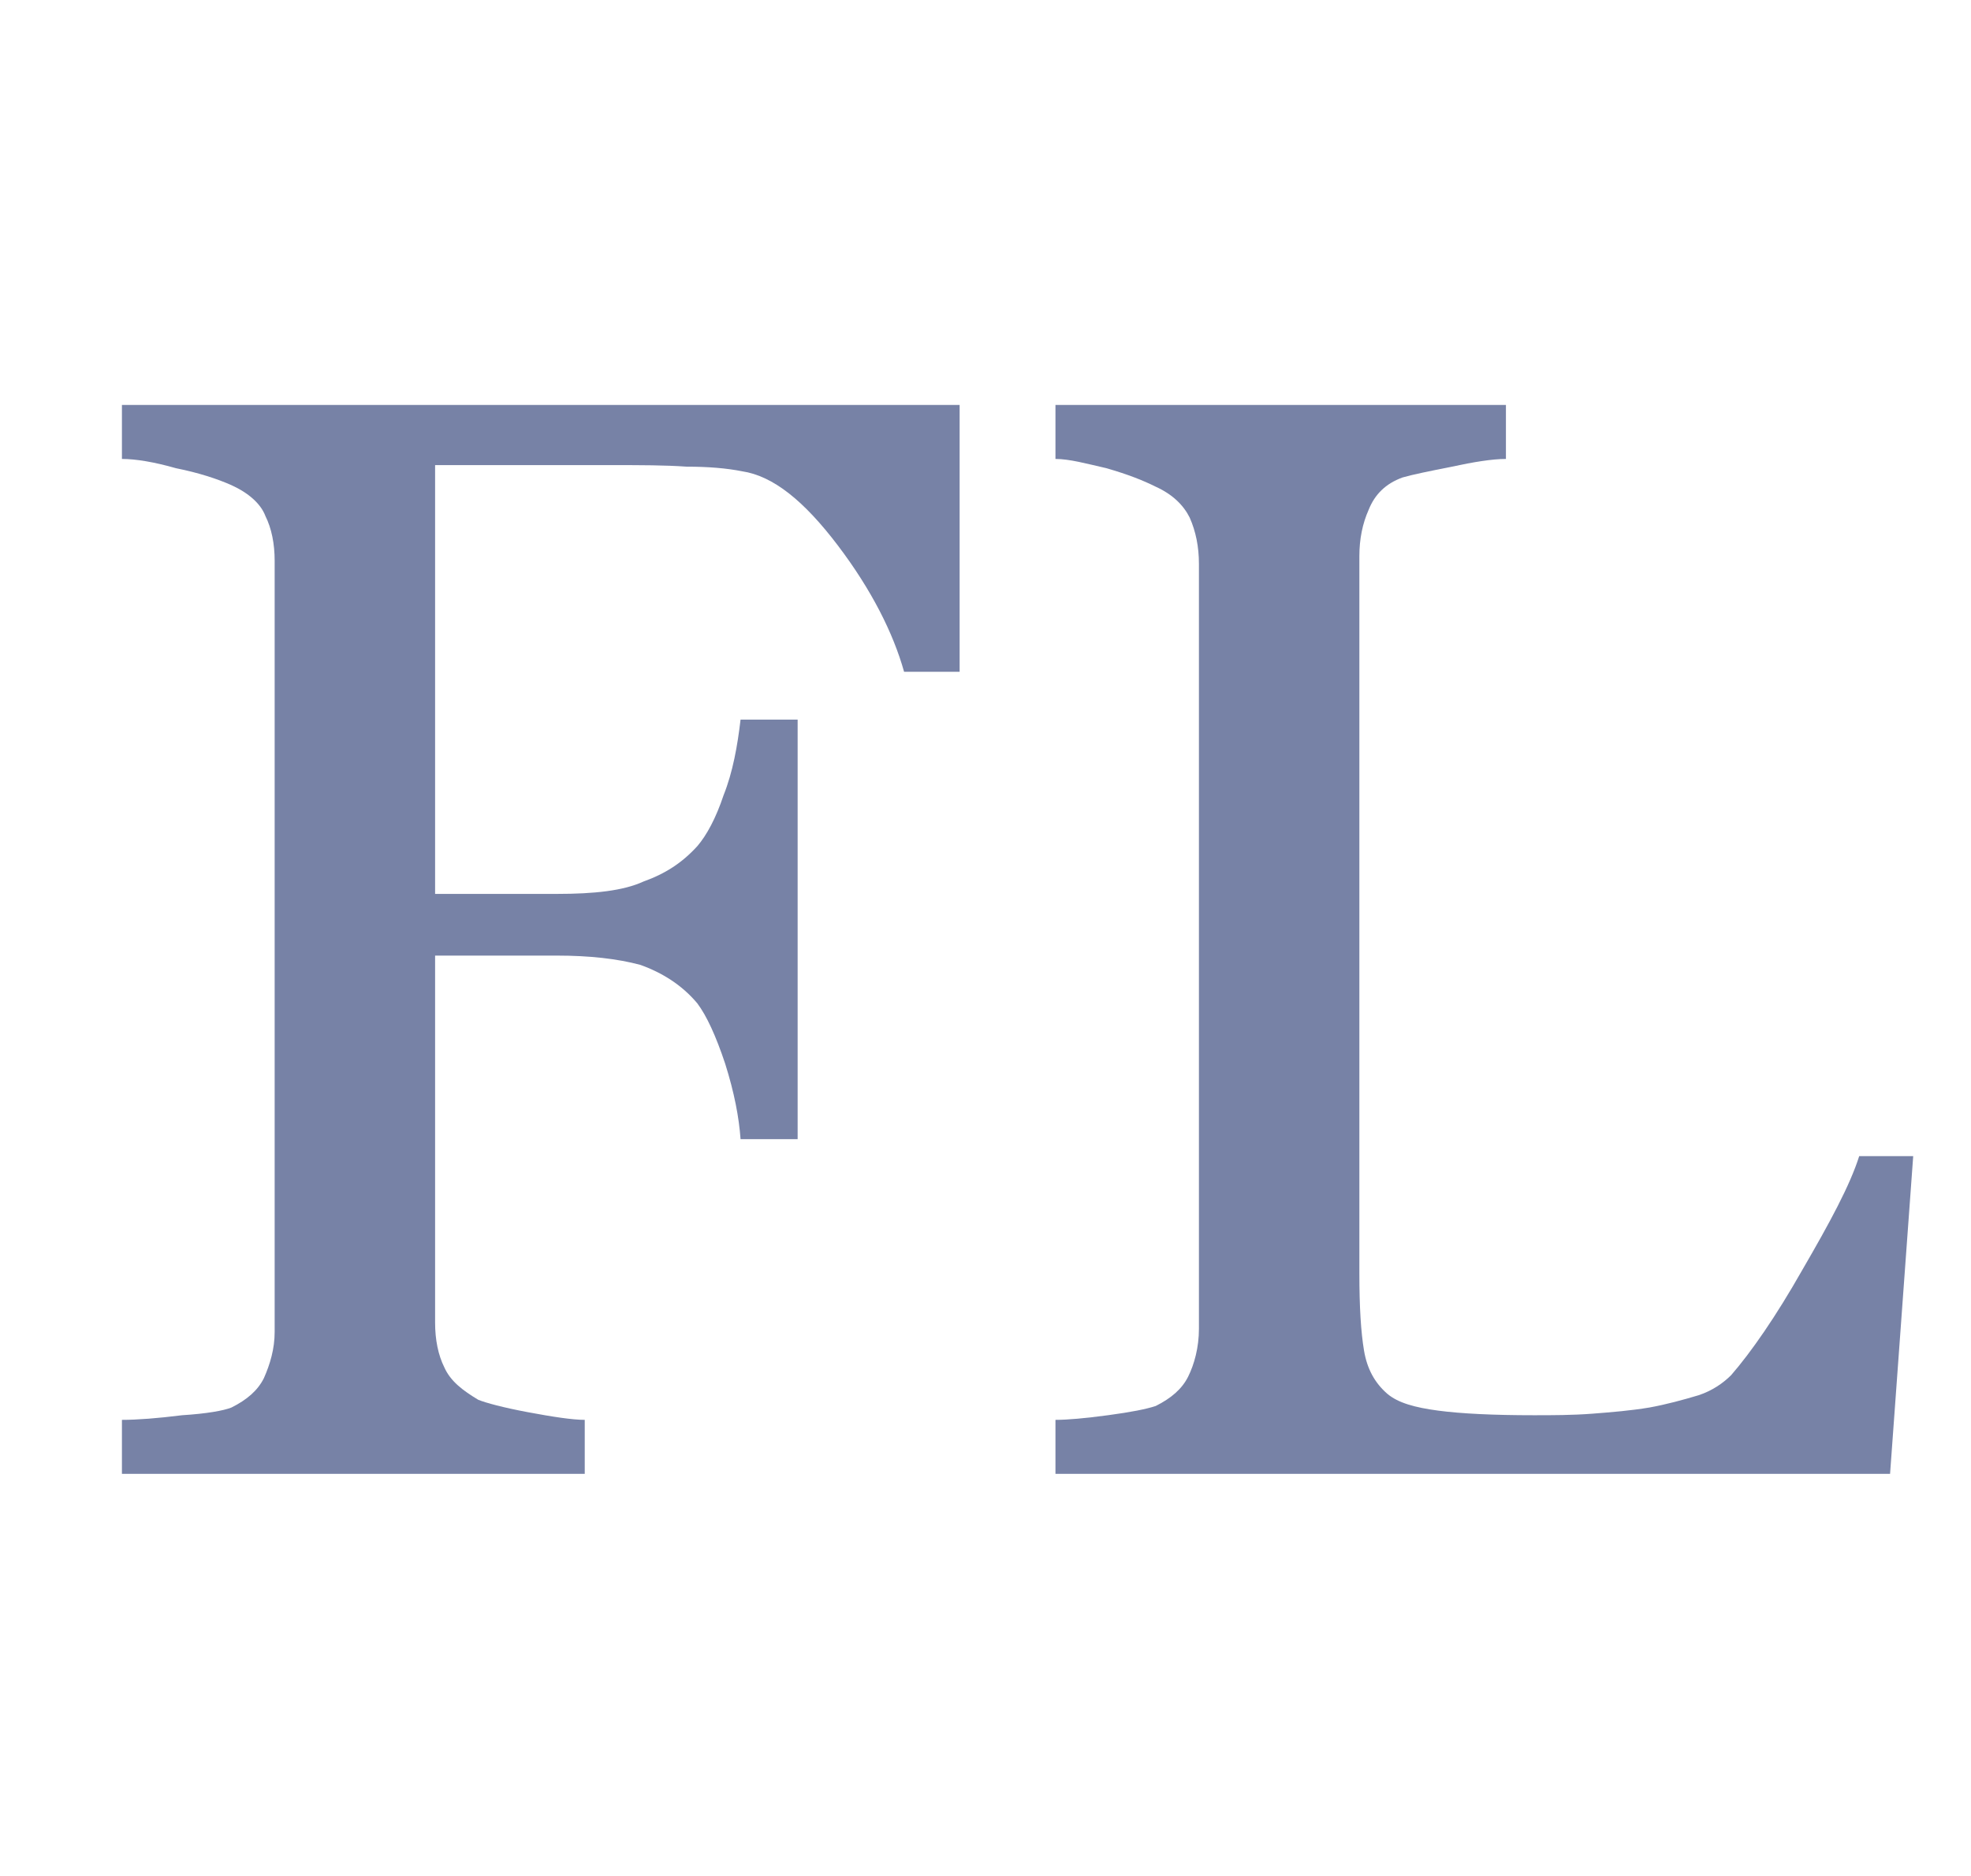<?xml version="1.0" encoding="UTF-8" standalone="no"?>
<!DOCTYPE svg PUBLIC "-//W3C//DTD SVG 1.1//EN" "http://www.w3.org/Graphics/SVG/1.1/DTD/svg11.dtd">
<svg width="100%" height="100%" viewBox="0 0 460 438" version="1.1" xmlns="http://www.w3.org/2000/svg" xmlns:xlink="http://www.w3.org/1999/xlink" xml:space="preserve" xmlns:serif="http://www.serif.com/" style="fill-rule:evenodd;clip-rule:evenodd;stroke-linejoin:round;stroke-miterlimit:2;">
    <g transform="matrix(2.667,0,0,2.667,0,0)">
        <g transform="matrix(1,0,0,1,5,129)">
            <g id="Favicon">
                <g id="Favicon_Layer_1">
                    <g id="Graphic_2">
                        <g>
                            <g transform="matrix(135,0,0,135,0,0)">
                                <path d="M0.585,-0.52L0.549,-0.52C0.542,-0.545 0.528,-0.573 0.506,-0.602C0.484,-0.631 0.464,-0.647 0.444,-0.65C0.434,-0.652 0.422,-0.653 0.408,-0.653C0.394,-0.654 0.378,-0.654 0.361,-0.654L0.245,-0.654L0.245,-0.376L0.324,-0.376C0.348,-0.376 0.367,-0.378 0.38,-0.384C0.394,-0.389 0.405,-0.396 0.415,-0.407C0.421,-0.414 0.427,-0.425 0.432,-0.44C0.438,-0.455 0.441,-0.472 0.443,-0.489L0.48,-0.489L0.48,-0.217L0.443,-0.217C0.442,-0.231 0.439,-0.247 0.433,-0.266C0.427,-0.284 0.421,-0.297 0.415,-0.305C0.405,-0.317 0.392,-0.325 0.378,-0.33C0.363,-0.334 0.345,-0.336 0.324,-0.336L0.245,-0.336L0.245,-0.098C0.245,-0.087 0.247,-0.077 0.251,-0.069C0.255,-0.06 0.263,-0.054 0.273,-0.048C0.278,-0.046 0.289,-0.043 0.305,-0.04C0.321,-0.037 0.334,-0.035 0.342,-0.035L0.342,-0L0.042,-0L0.042,-0.035C0.052,-0.035 0.065,-0.036 0.081,-0.038C0.097,-0.039 0.108,-0.041 0.113,-0.043C0.123,-0.048 0.13,-0.054 0.134,-0.062C0.138,-0.071 0.141,-0.081 0.141,-0.092L0.141,-0.592C0.141,-0.603 0.139,-0.613 0.135,-0.621C0.132,-0.629 0.124,-0.636 0.113,-0.641C0.104,-0.645 0.092,-0.649 0.077,-0.652C0.063,-0.656 0.051,-0.658 0.042,-0.658L0.042,-0.693L0.585,-0.693L0.585,-0.52Z" style="fill:rgb(119,130,166);fill-rule:nonzero;"/>
                            </g>
                            <g transform="matrix(135,0,0,135,80.881,0)">
                                <path d="M0.604,-0.206L0.589,-0L0.048,-0L0.048,-0.035C0.056,-0.035 0.067,-0.036 0.082,-0.038C0.097,-0.04 0.107,-0.042 0.113,-0.044C0.123,-0.049 0.13,-0.055 0.134,-0.063C0.138,-0.071 0.141,-0.082 0.141,-0.094L0.141,-0.59C0.141,-0.601 0.139,-0.611 0.135,-0.62C0.131,-0.628 0.124,-0.635 0.113,-0.64C0.105,-0.644 0.095,-0.648 0.081,-0.652C0.068,-0.655 0.057,-0.658 0.048,-0.658L0.048,-0.693L0.34,-0.693L0.34,-0.658C0.331,-0.658 0.319,-0.656 0.305,-0.653C0.29,-0.65 0.28,-0.648 0.273,-0.646C0.262,-0.642 0.255,-0.635 0.251,-0.625C0.247,-0.616 0.245,-0.606 0.245,-0.595L0.245,-0.13C0.245,-0.108 0.246,-0.092 0.248,-0.08C0.25,-0.068 0.255,-0.059 0.263,-0.052C0.27,-0.046 0.281,-0.043 0.296,-0.041C0.311,-0.039 0.332,-0.038 0.358,-0.038C0.37,-0.038 0.383,-0.038 0.396,-0.039C0.409,-0.04 0.421,-0.041 0.433,-0.043C0.444,-0.045 0.455,-0.048 0.465,-0.051C0.474,-0.054 0.481,-0.059 0.486,-0.064C0.499,-0.079 0.515,-0.102 0.532,-0.132C0.55,-0.163 0.563,-0.187 0.569,-0.206L0.604,-0.206Z" style="fill:rgb(119,130,166);fill-rule:nonzero;"/>
                            </g>
                        </g>
                    </g>
                </g>
            </g>
        </g>
    </g>
</svg>
